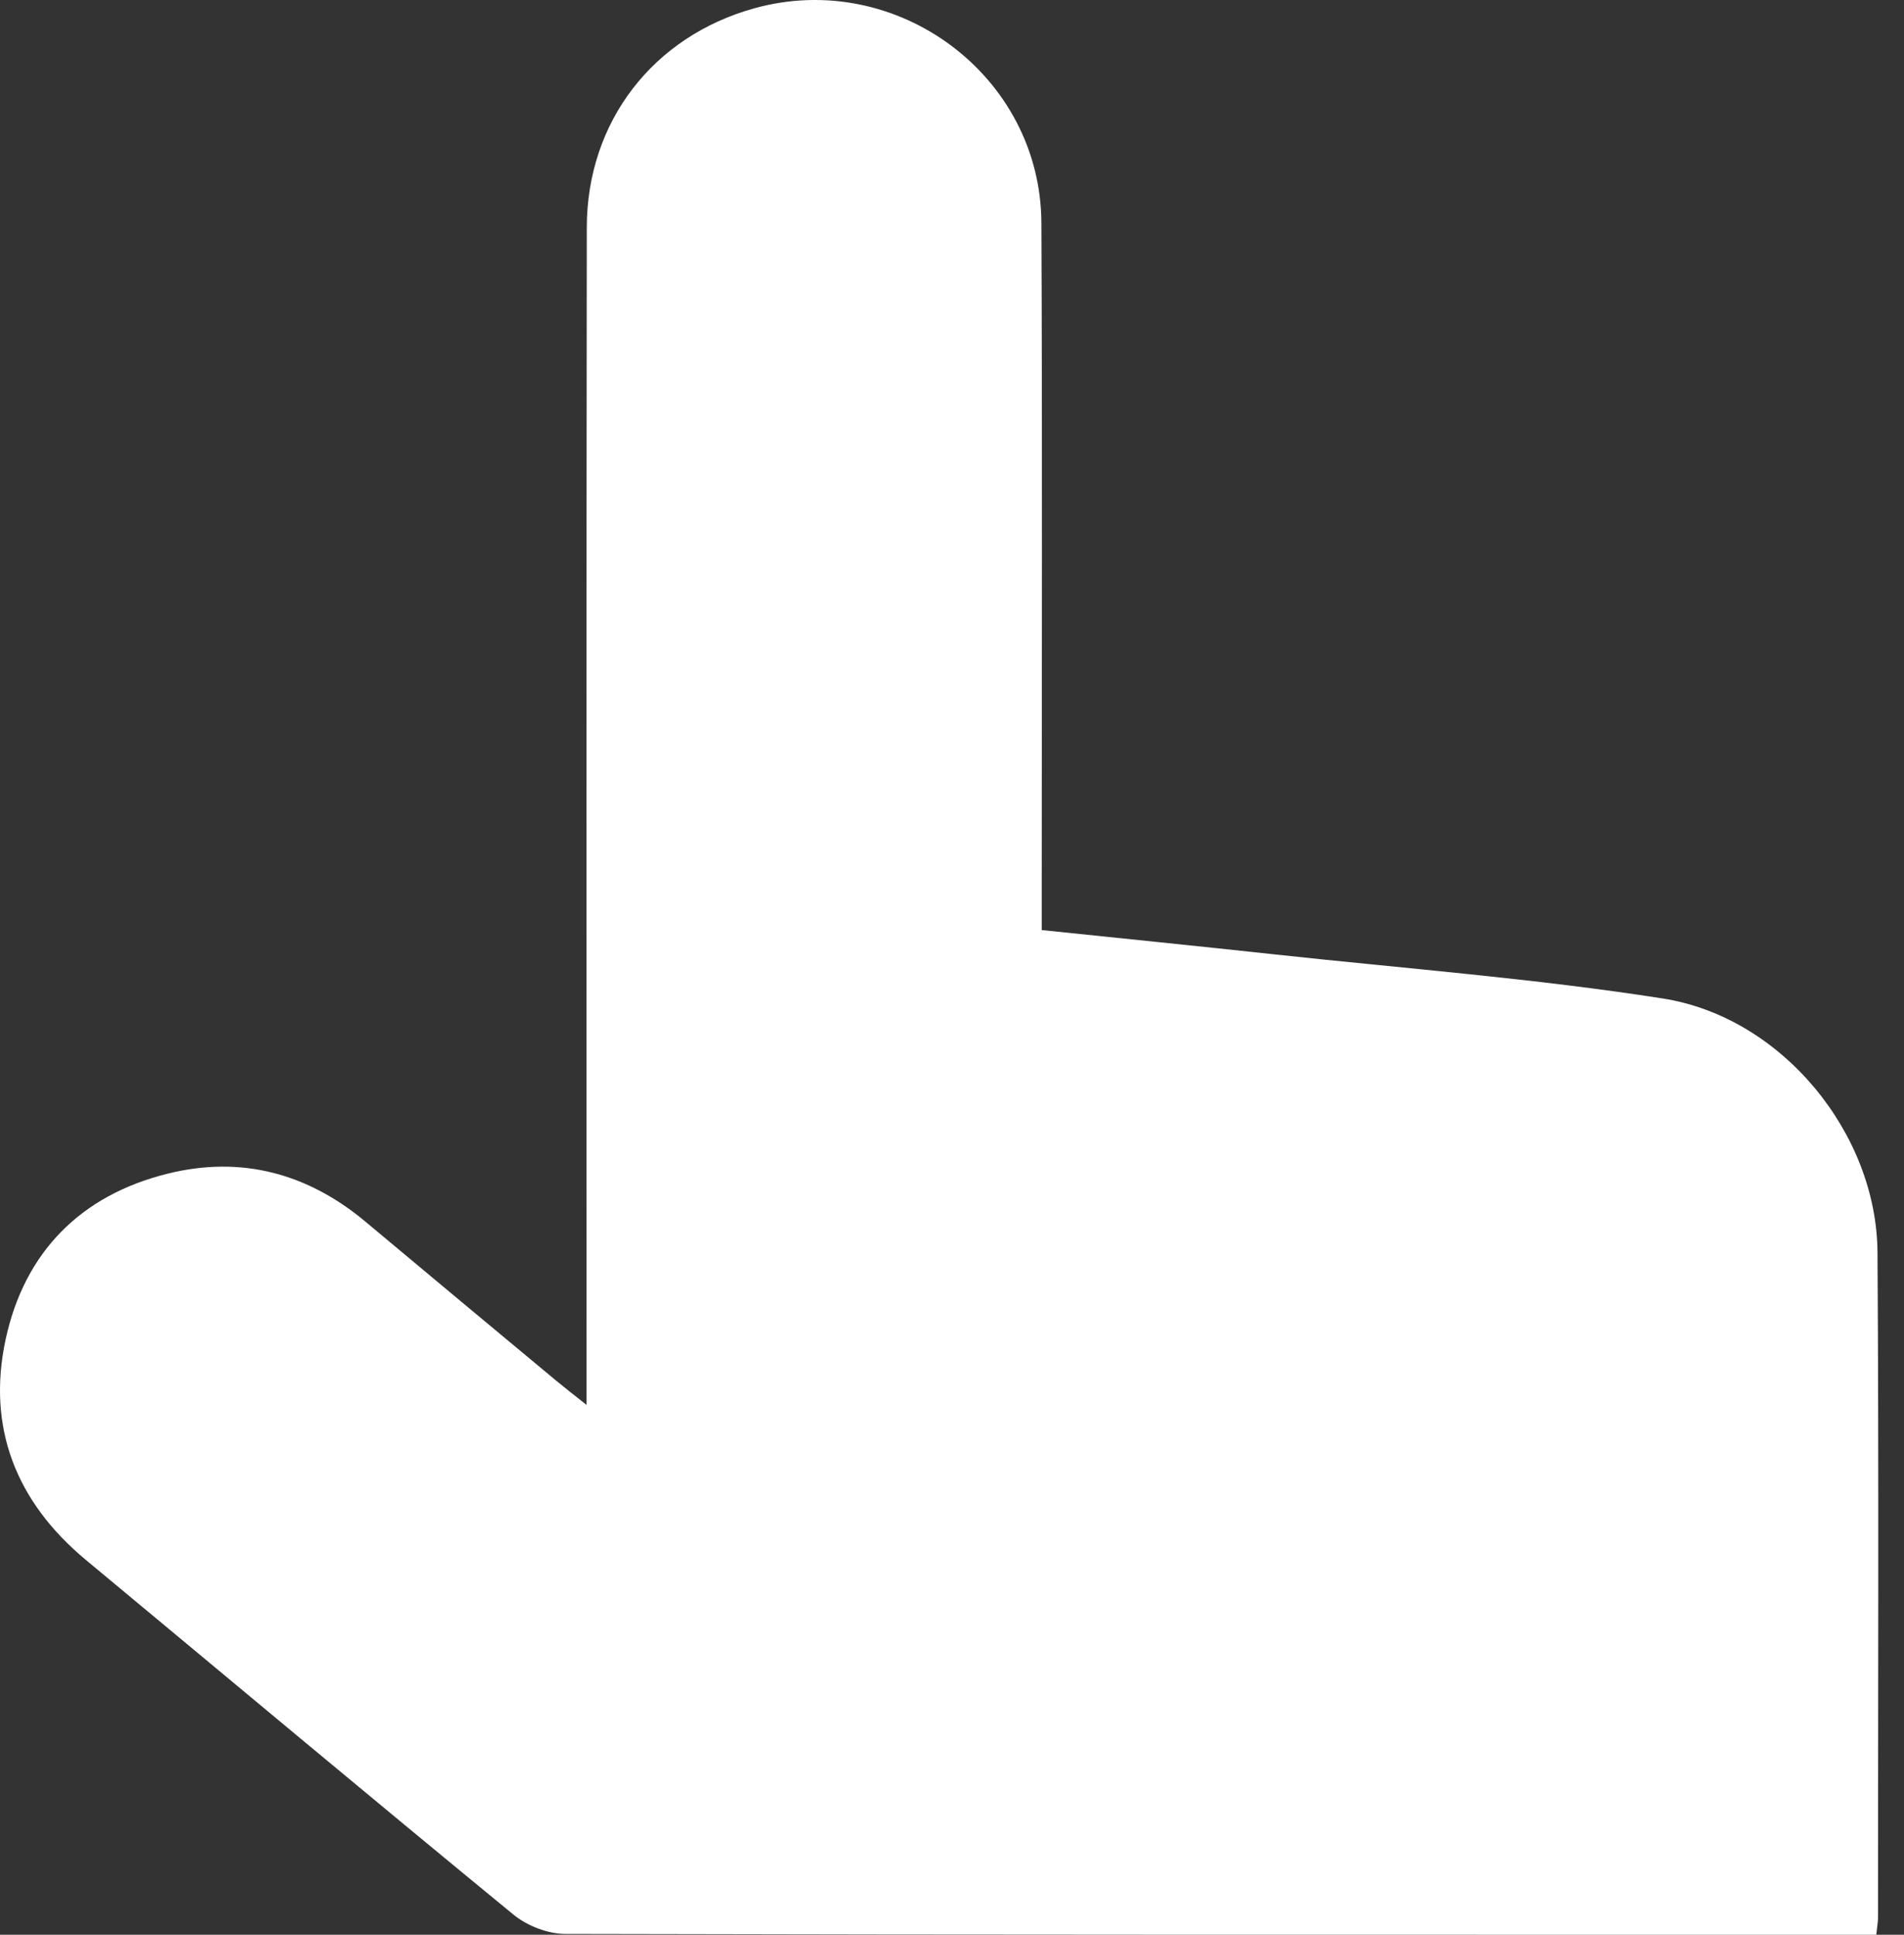 <?xml version="1.0" encoding="UTF-8"?> <svg xmlns="http://www.w3.org/2000/svg" width="63" height="64" viewBox="0 0 63 64" fill="none"><rect x="0" y="0" width="63" height="64" fill="#333333" stroke="none"/> <path d="M34.472 30.766C37.103 31.04 39.658 31.297 42.208 31.574C46.478 32.038 50.773 32.366 55.013 33.028C58.957 33.643 62.099 37.486 62.123 41.431C62.17 48.77 62.14 56.108 62.14 63.446C62.14 63.579 62.113 63.712 62.083 63.999H61.009C46.907 63.999 32.806 64.007 18.704 63.972C18.131 63.972 17.446 63.706 16.997 63.34C12.259 59.454 7.562 55.52 2.847 51.606C0.528 49.681 -0.442 47.216 0.188 44.298C0.811 41.421 2.67 39.531 5.562 38.82C7.989 38.223 10.183 38.812 12.102 40.42C14.203 42.18 16.312 43.932 18.421 45.686C18.68 45.901 18.946 46.107 19.408 46.473C19.408 45.947 19.408 45.605 19.408 45.261C19.408 32.68 19.4 20.1 19.416 7.52C19.422 4.019 21.615 1.201 24.961 0.274C29.674 -1.033 34.439 2.5 34.458 7.379C34.491 14.752 34.469 22.123 34.469 29.497C34.469 29.898 34.469 30.297 34.469 30.769L34.472 30.766Z" fill="white"></path> </svg> 
